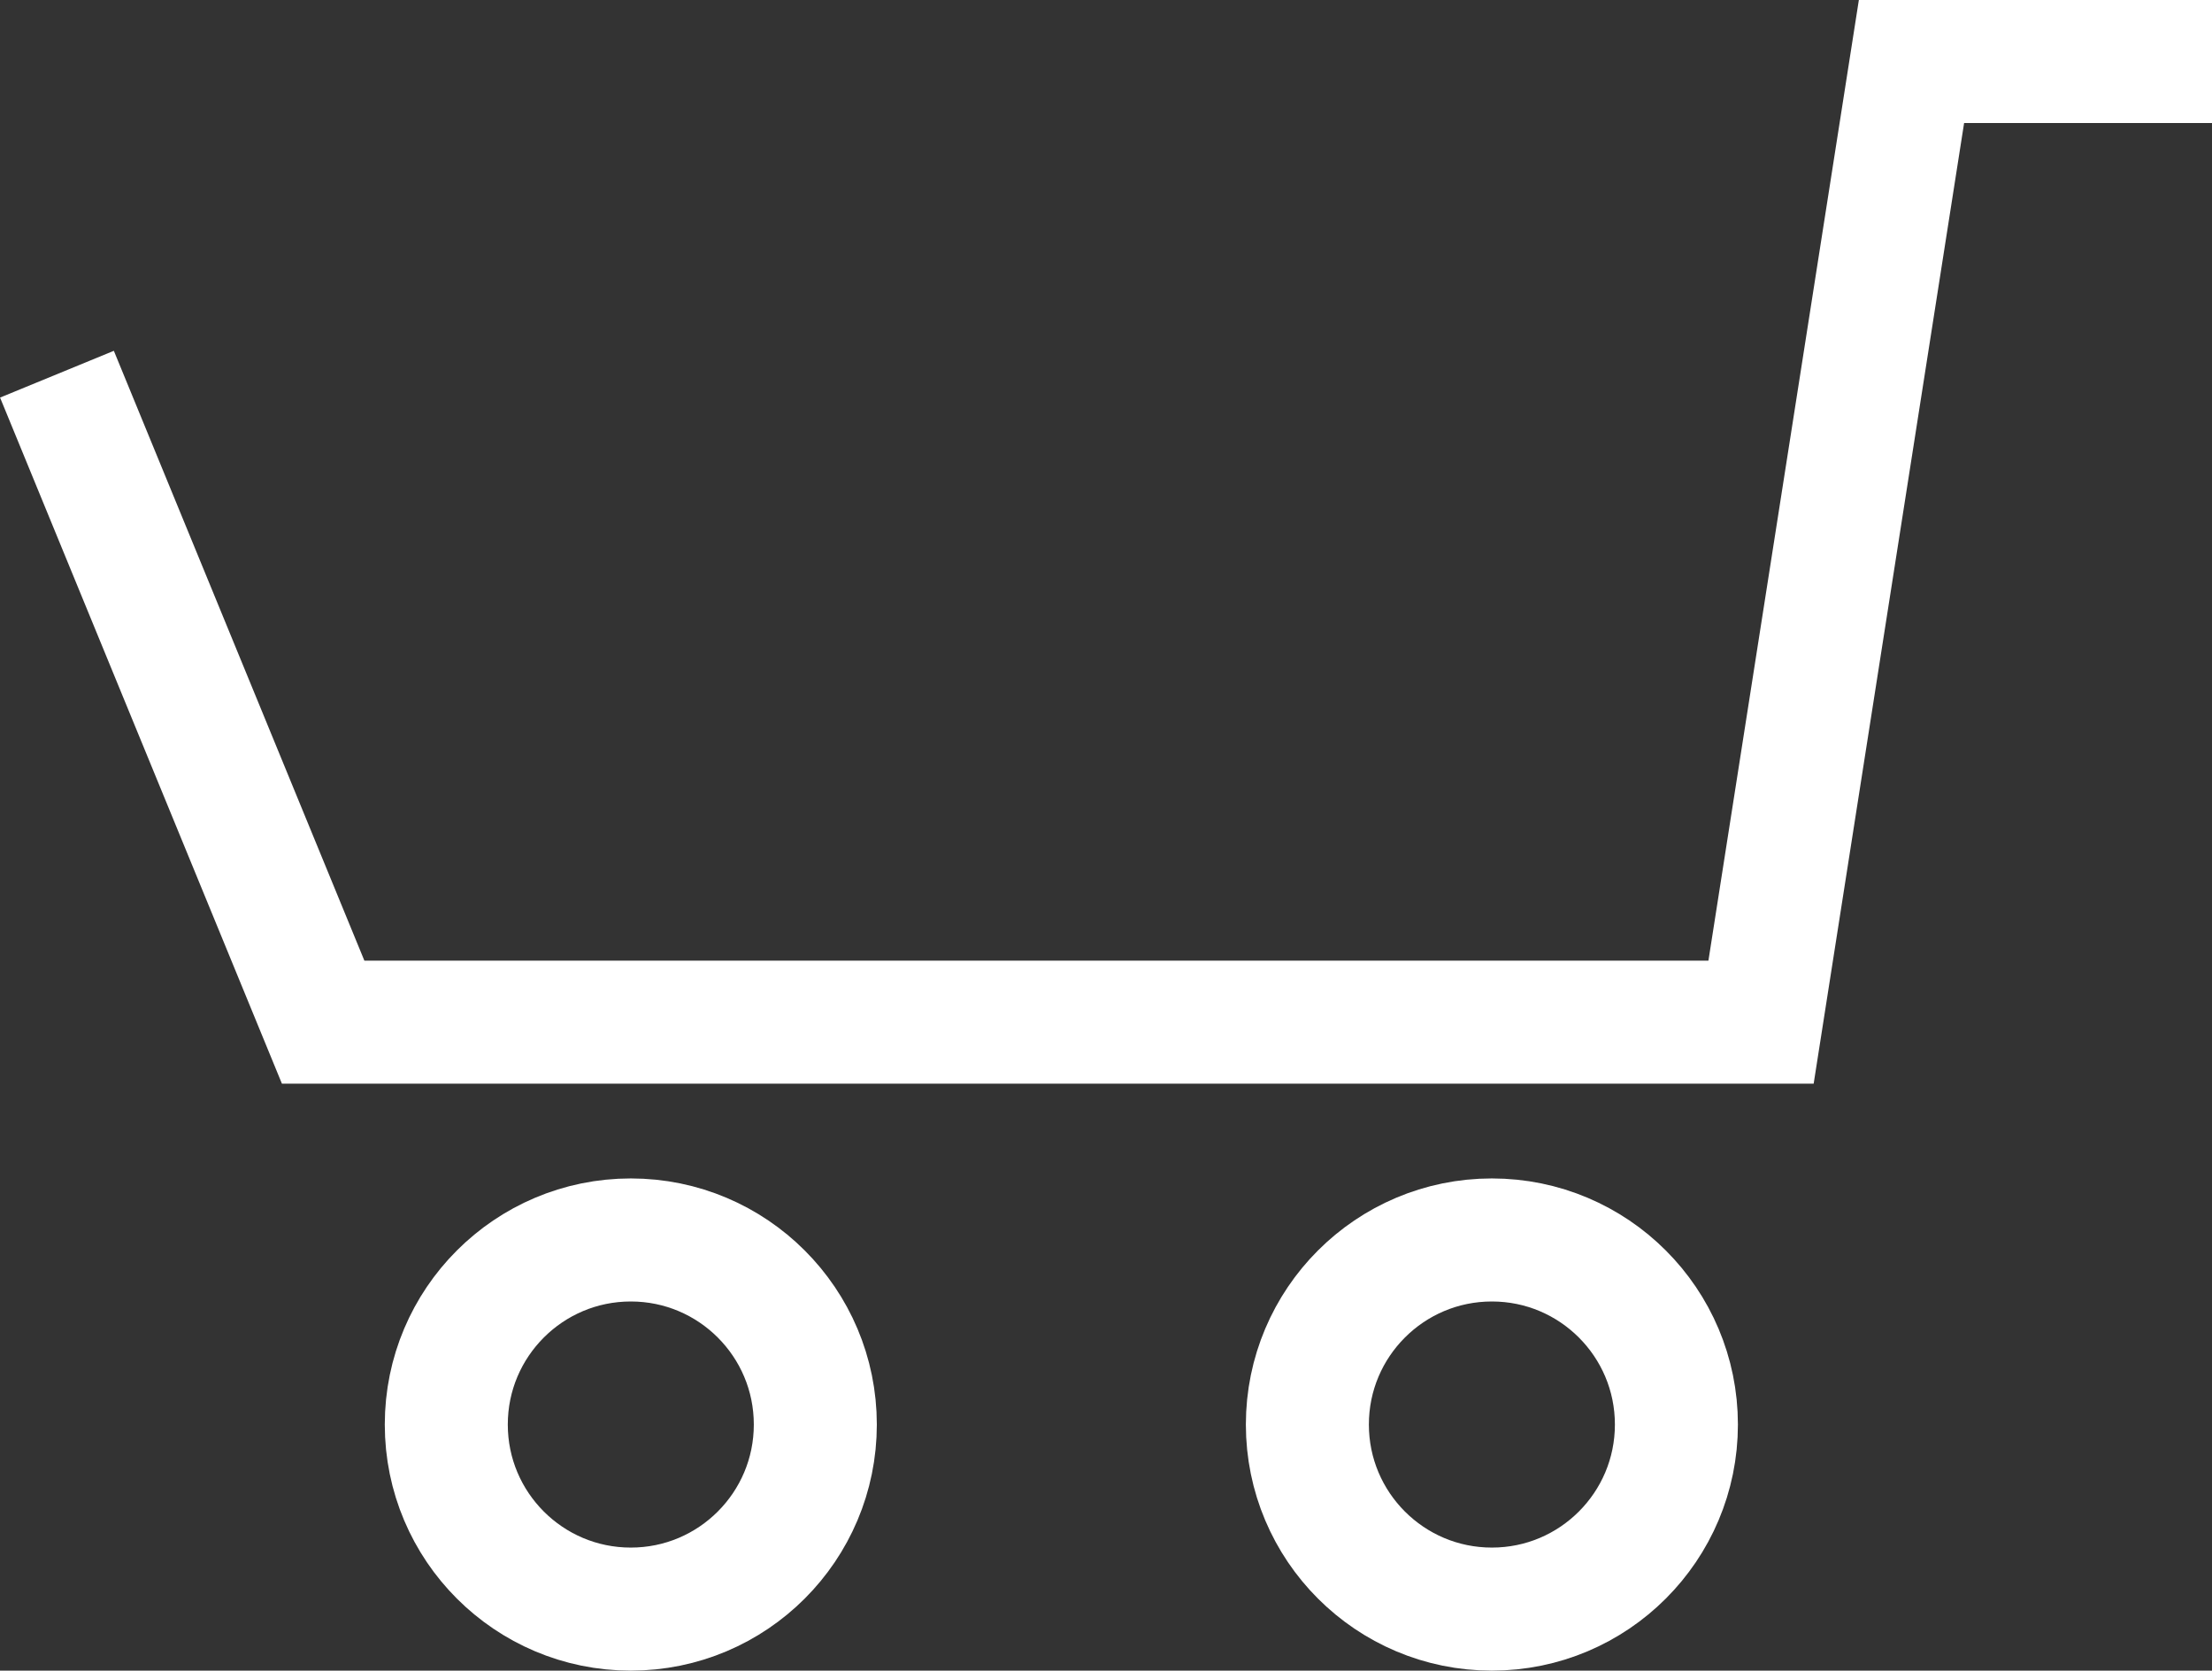 <svg xmlns="http://www.w3.org/2000/svg" width="17.982" height="13.577" viewBox="0 0 17.982 13.577">
  <rect x="0" y="0" width="17.982" height="13.577" fill="#333333" stroke="none"/>
  <g id="グループ_1669" data-name="グループ 1669" transform="translate(-1261.872 -53.423)">
    <path id="パス_1" data-name="パス 1" d="M1183.335-40.536l2.164,5.266h11.689l1.223-7.807h2.443" transform="translate(79 97)" fill="none" stroke="#fff" stroke-width="1"/>
    <g id="楕円形_2" data-name="楕円形 2" transform="translate(1265 63)" fill="none" stroke="#fff" stroke-width="1">
      <circle cx="2" cy="2" r="2" stroke="none"/>
      <circle cx="2" cy="2" r="1.5" fill="none"/>
    </g>
    <g id="楕円形_3" data-name="楕円形 3" transform="translate(1272 63)" fill="none" stroke="#fff" stroke-width="1">
      <circle cx="2" cy="2" r="2" stroke="none"/>
      <circle cx="2" cy="2" r="1.5" fill="none"/>
    </g>
  </g>
</svg>
